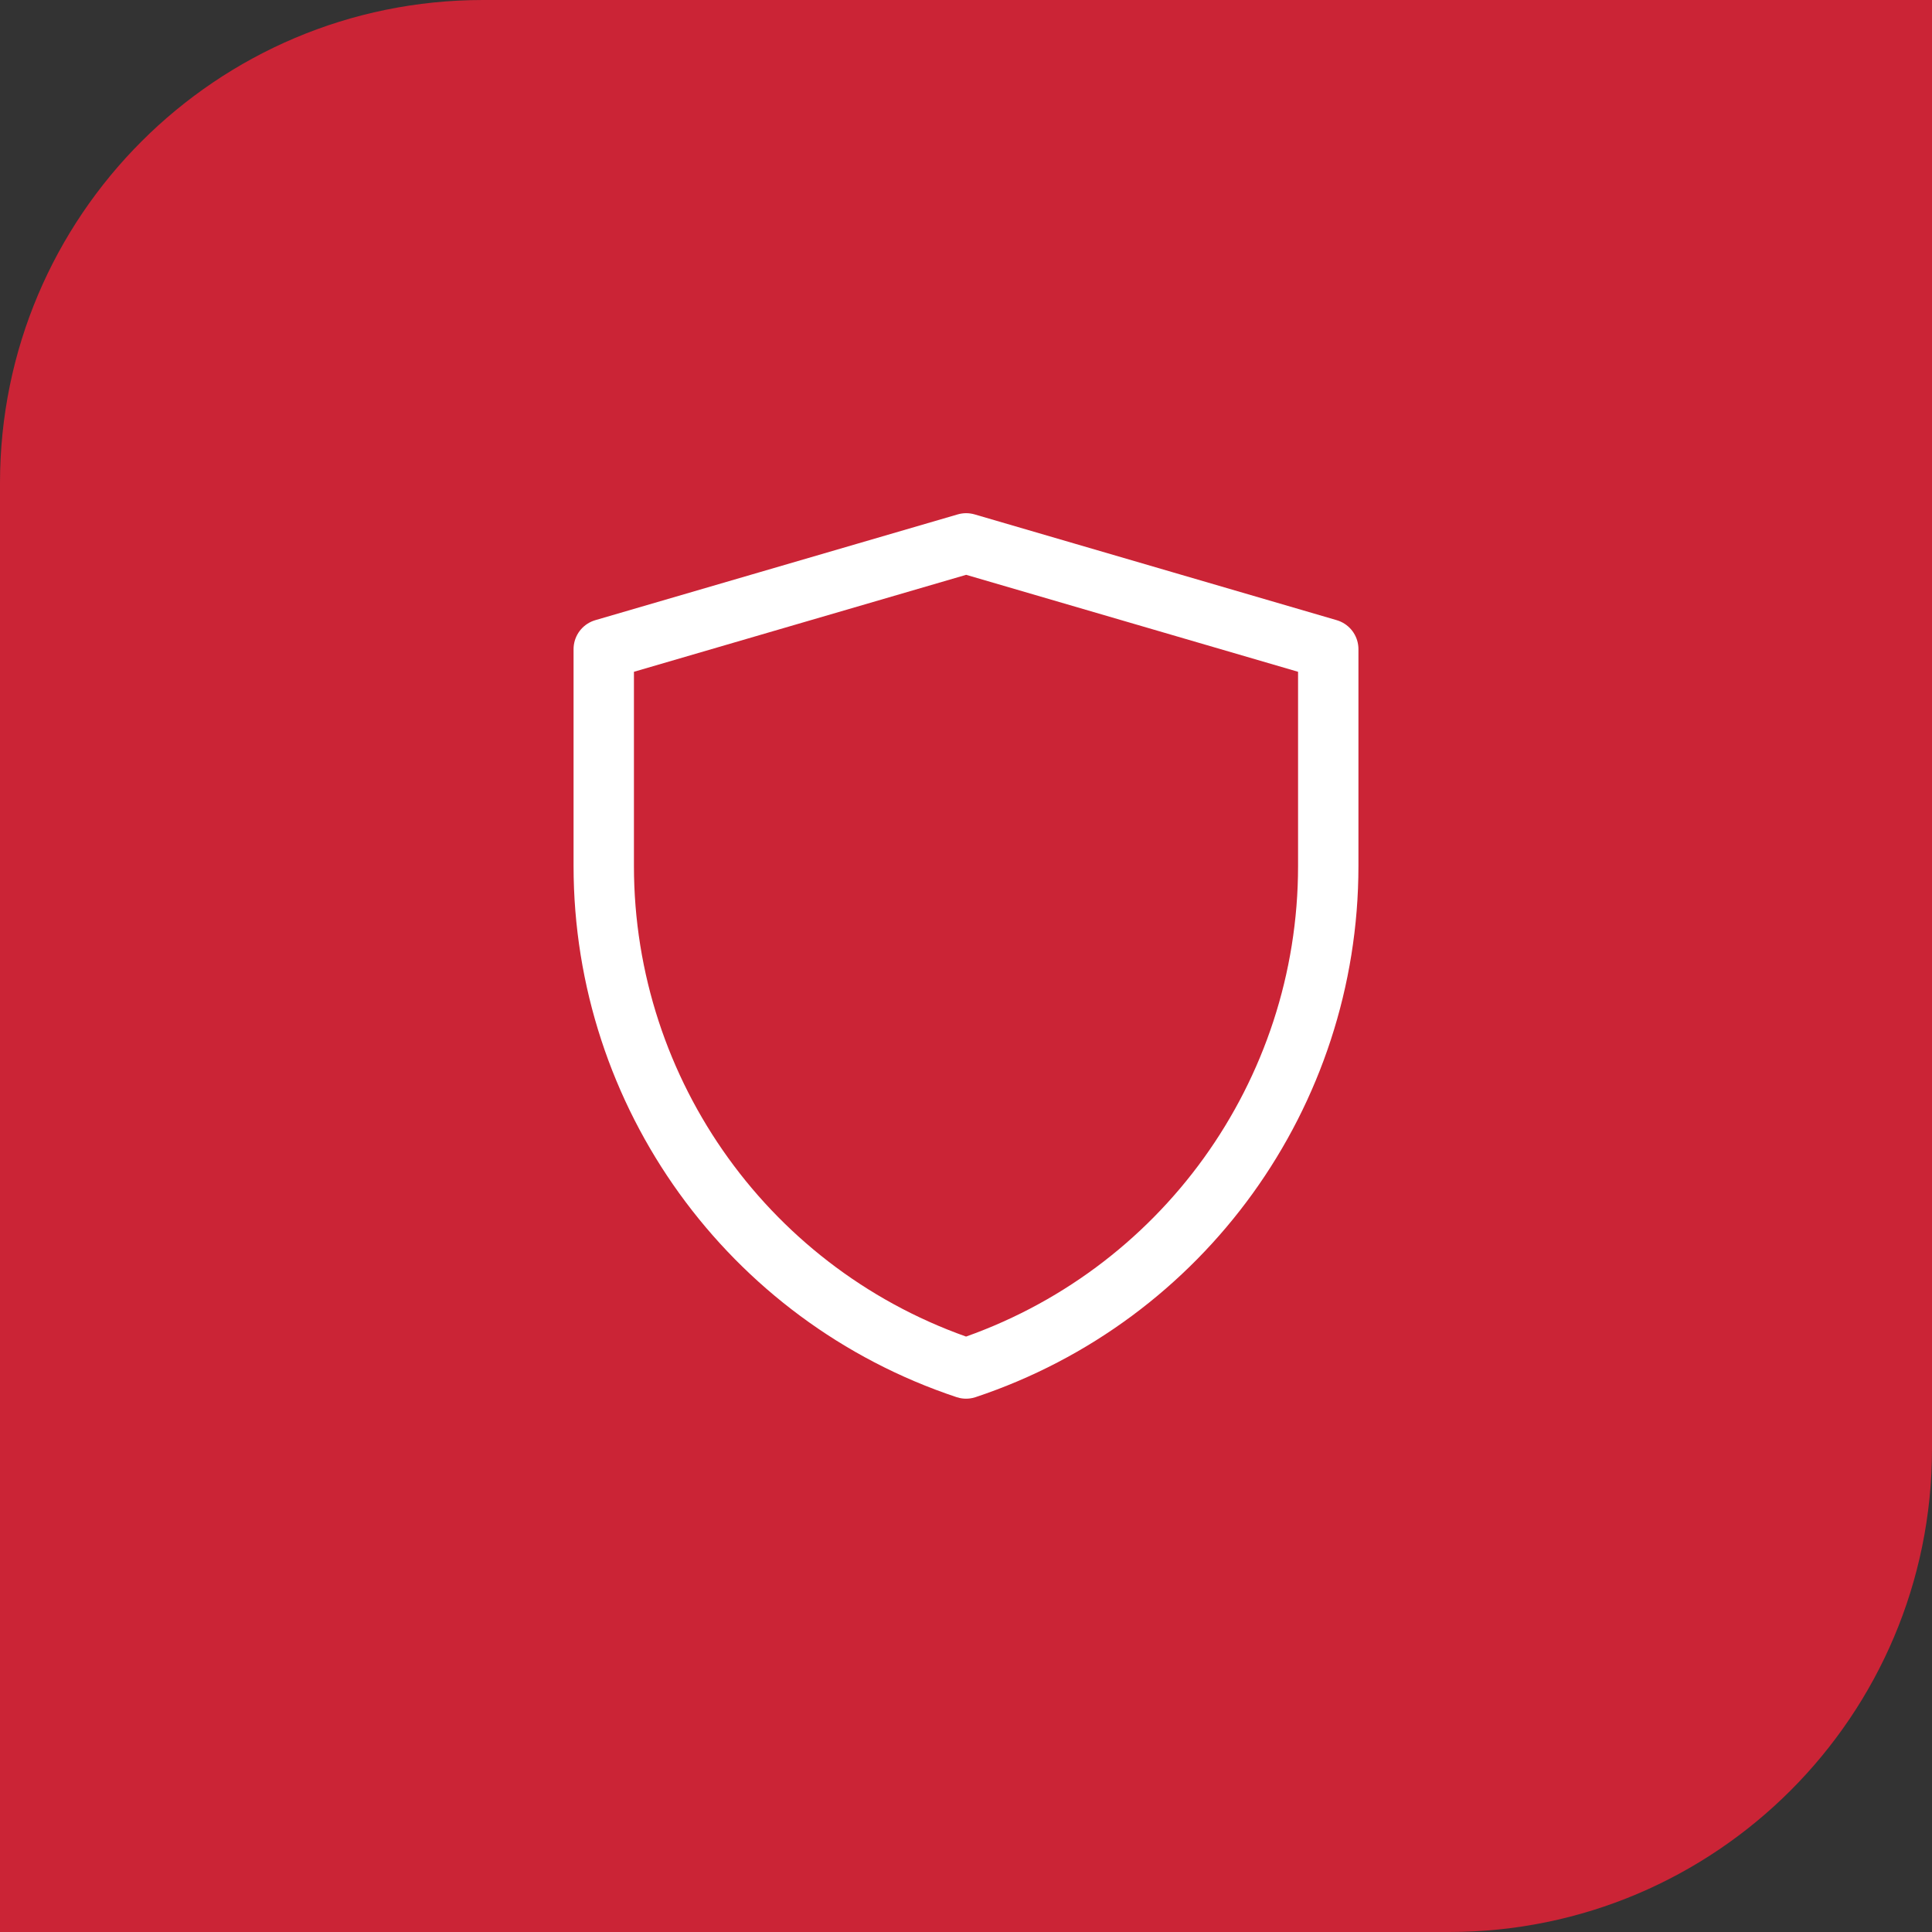 <?xml version="1.0" encoding="UTF-8"?> <svg xmlns="http://www.w3.org/2000/svg" width="60" height="60" viewBox="0 0 60 60" fill="none"><rect x="0" y="0" width="60" height="60" fill="#333333" stroke="none"/> <path d="M0 15C0 6.716 6.716 0 15 0H60V45C60 53.284 53.284 60 45 60H0V15Z" fill="#CB2436"></path> <path d="M18.75 20.16L30.005 16.875L41.25 20.16V26.896C41.25 33.976 36.719 40.262 30.002 42.5C23.283 40.262 18.75 33.975 18.75 26.893V20.16Z" stroke="white" stroke-width="1.875" stroke-linejoin="round"></path> </svg> 